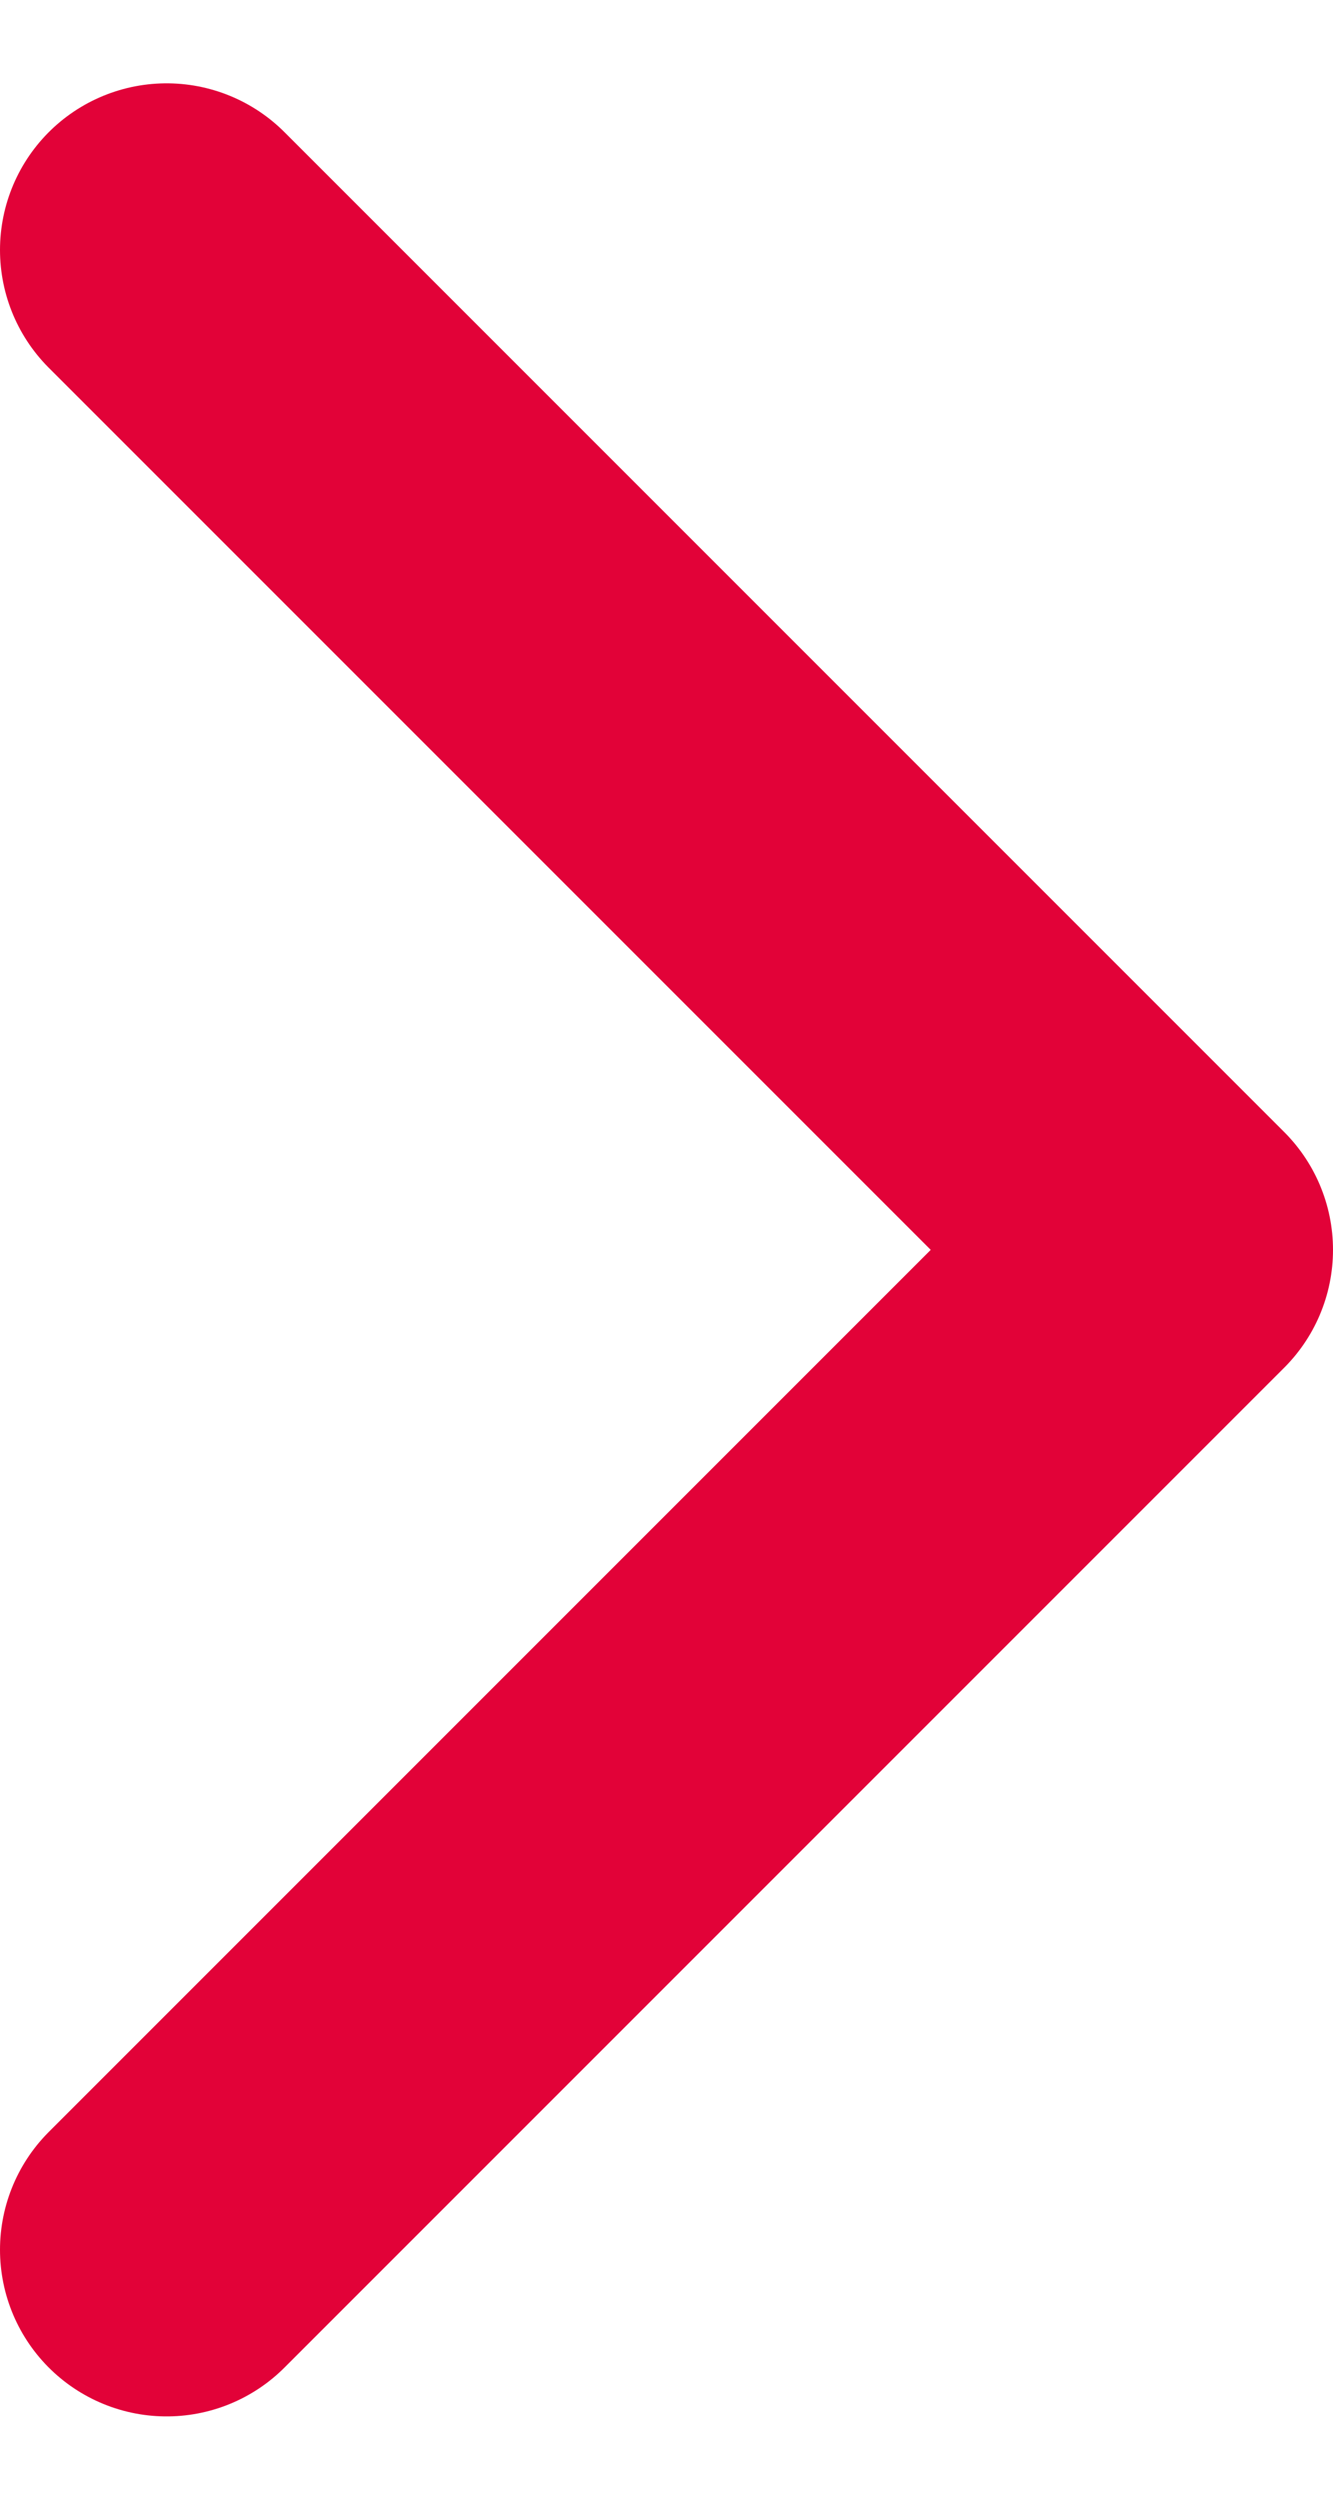 <?xml version="1.0" encoding="UTF-8"?> <svg xmlns="http://www.w3.org/2000/svg" width="8" height="15" viewBox="0 0 8 15" fill="none"> <path d="M1 13.5L7 7.5L1 1.5" stroke="#E20238" stroke-width="2" stroke-linecap="round" stroke-linejoin="round"></path> </svg> 